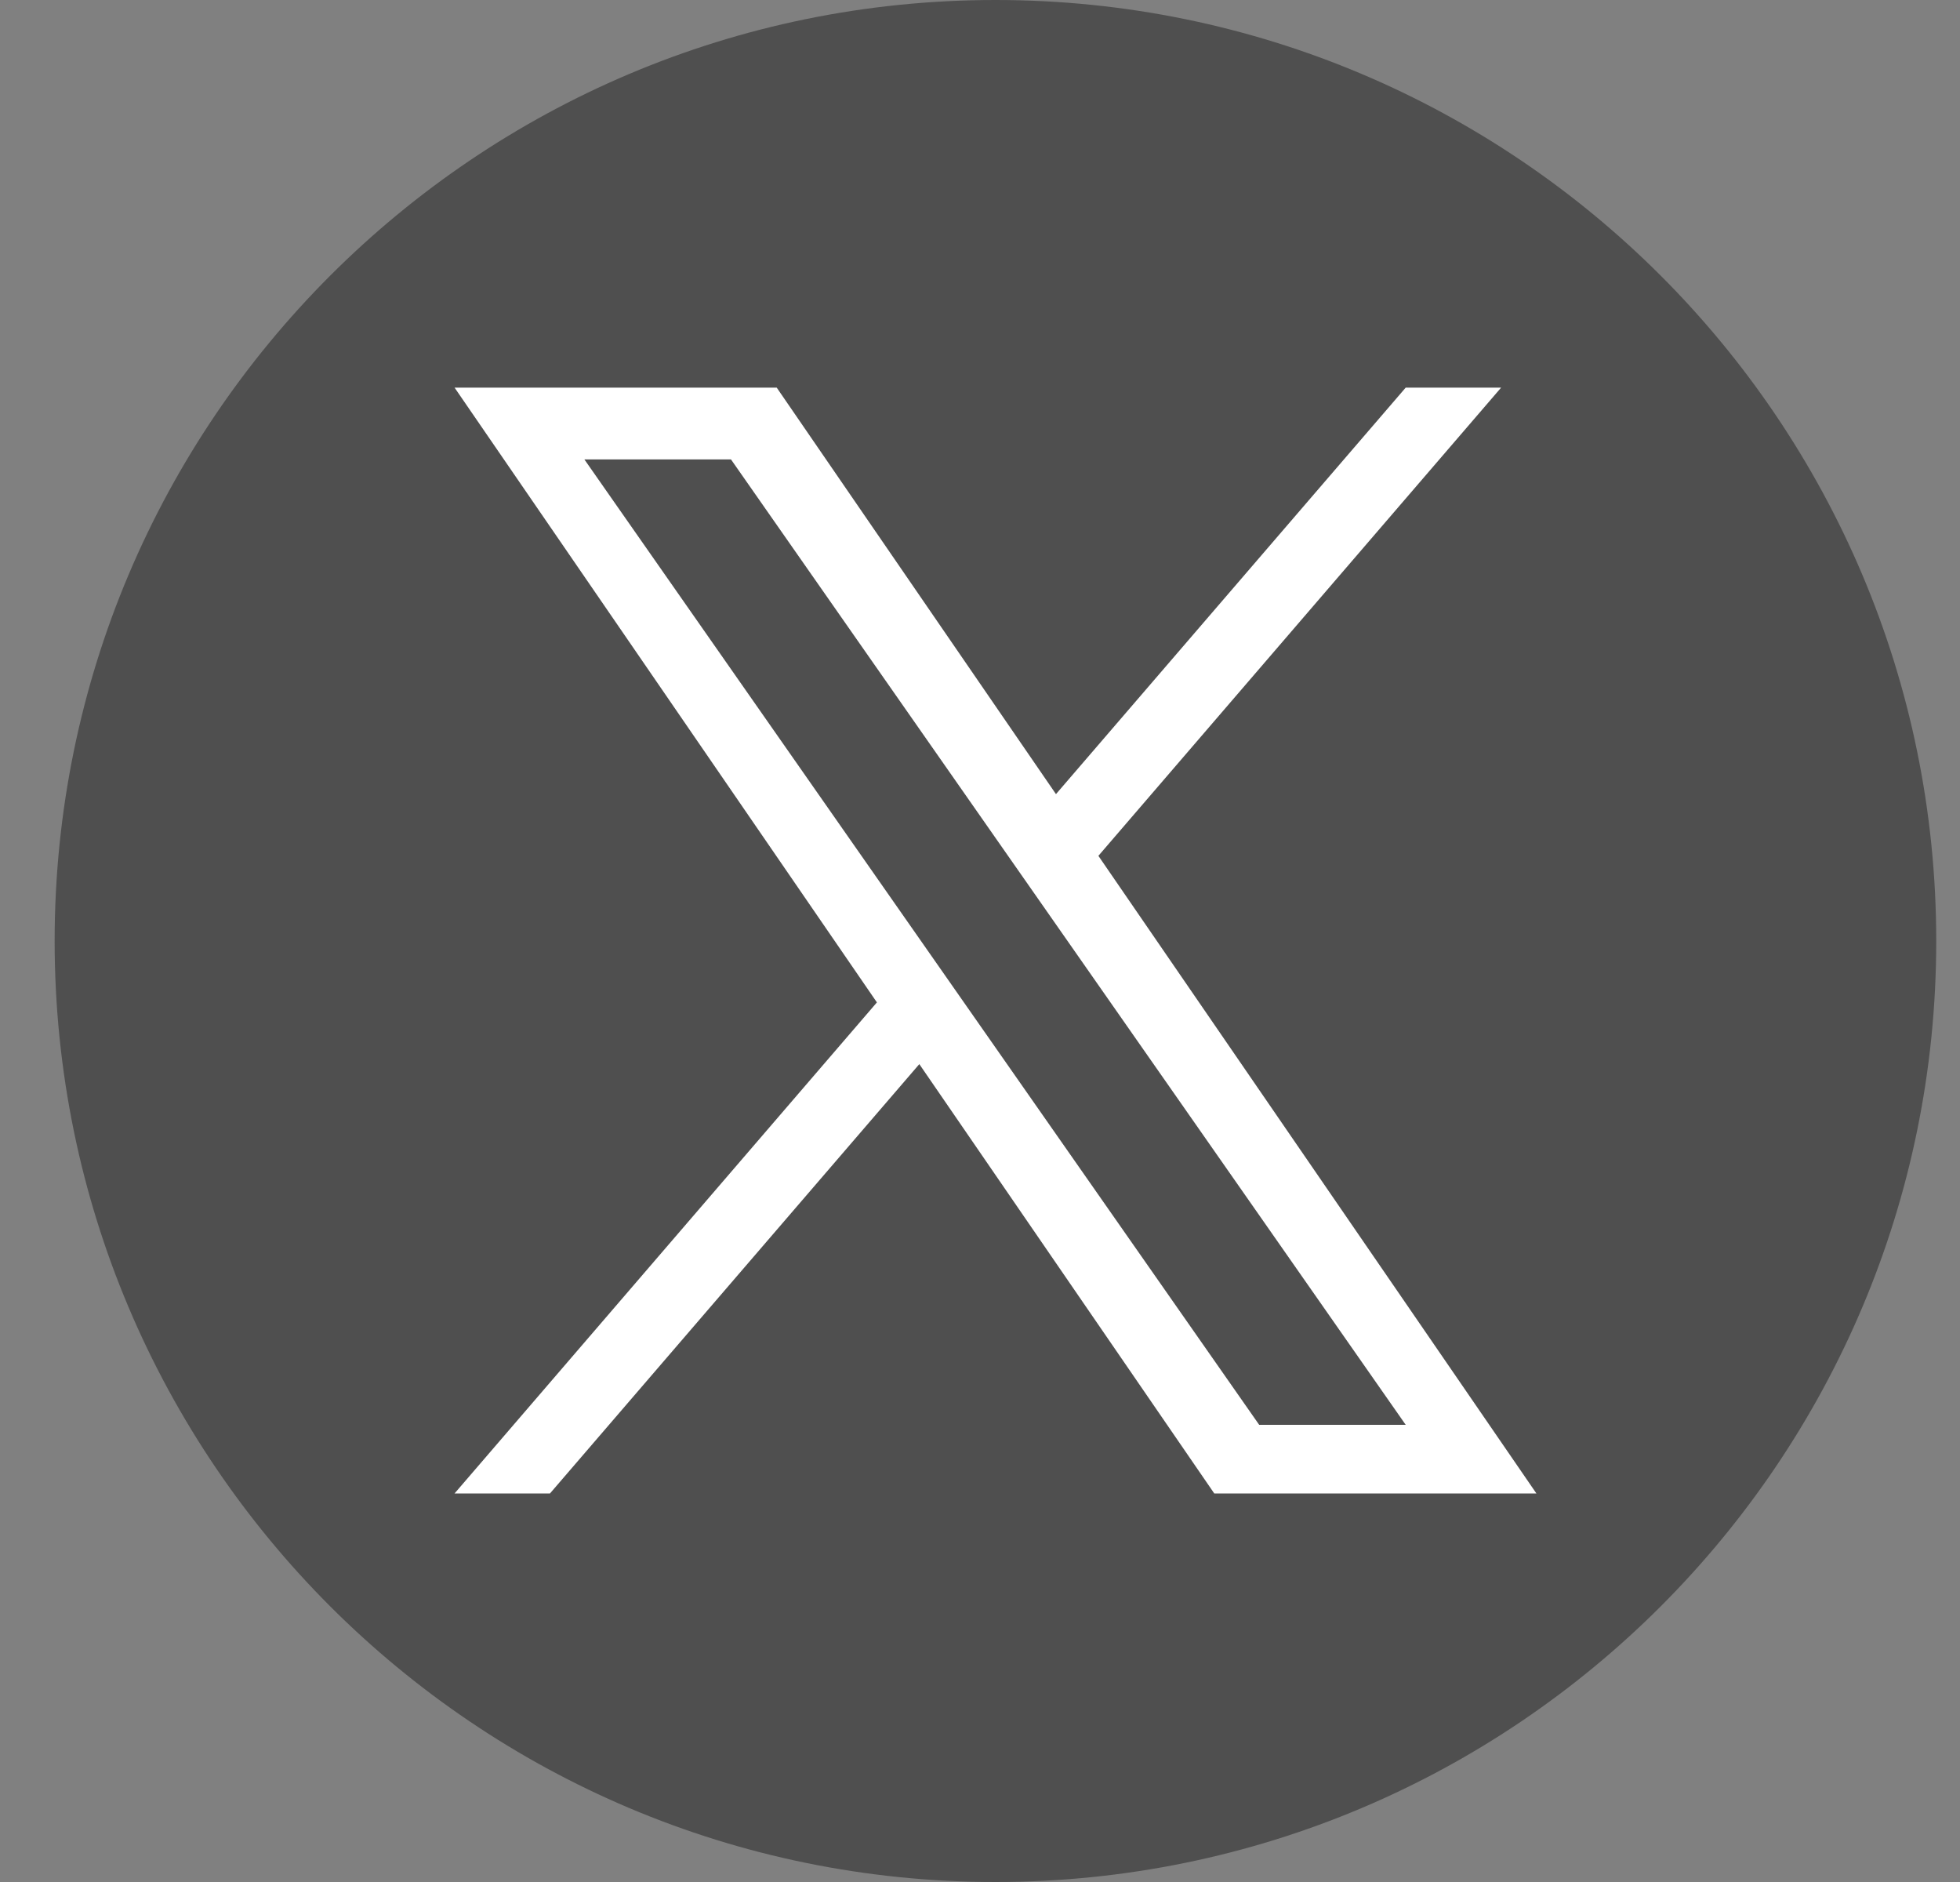<svg width="25" height="24" viewBox="0 0 25 24" fill="none" xmlns="http://www.w3.org/2000/svg">
<rect x="0" y="0" width="25" height="24" fill="#808080" stroke="none"/>
<path d="M12.697 0C6.07 0 0.697 5.373 0.697 12C0.697 18.627 6.07 24 12.697 24C19.325 24 24.697 18.627 24.697 12C24.697 5.373 19.325 0 12.697 0Z" fill="#4F4F4F"/>
<path d="M14.01 10.914L19.147 4.943H17.93L13.469 10.127L9.907 4.943H5.798L11.185 12.783L5.798 19.045H7.015L11.726 13.57L15.488 19.045H19.597L14.01 10.914H14.01ZM7.454 5.859H9.324L17.93 18.17H16.061L7.454 5.859Z" fill="white"/>
</svg>
